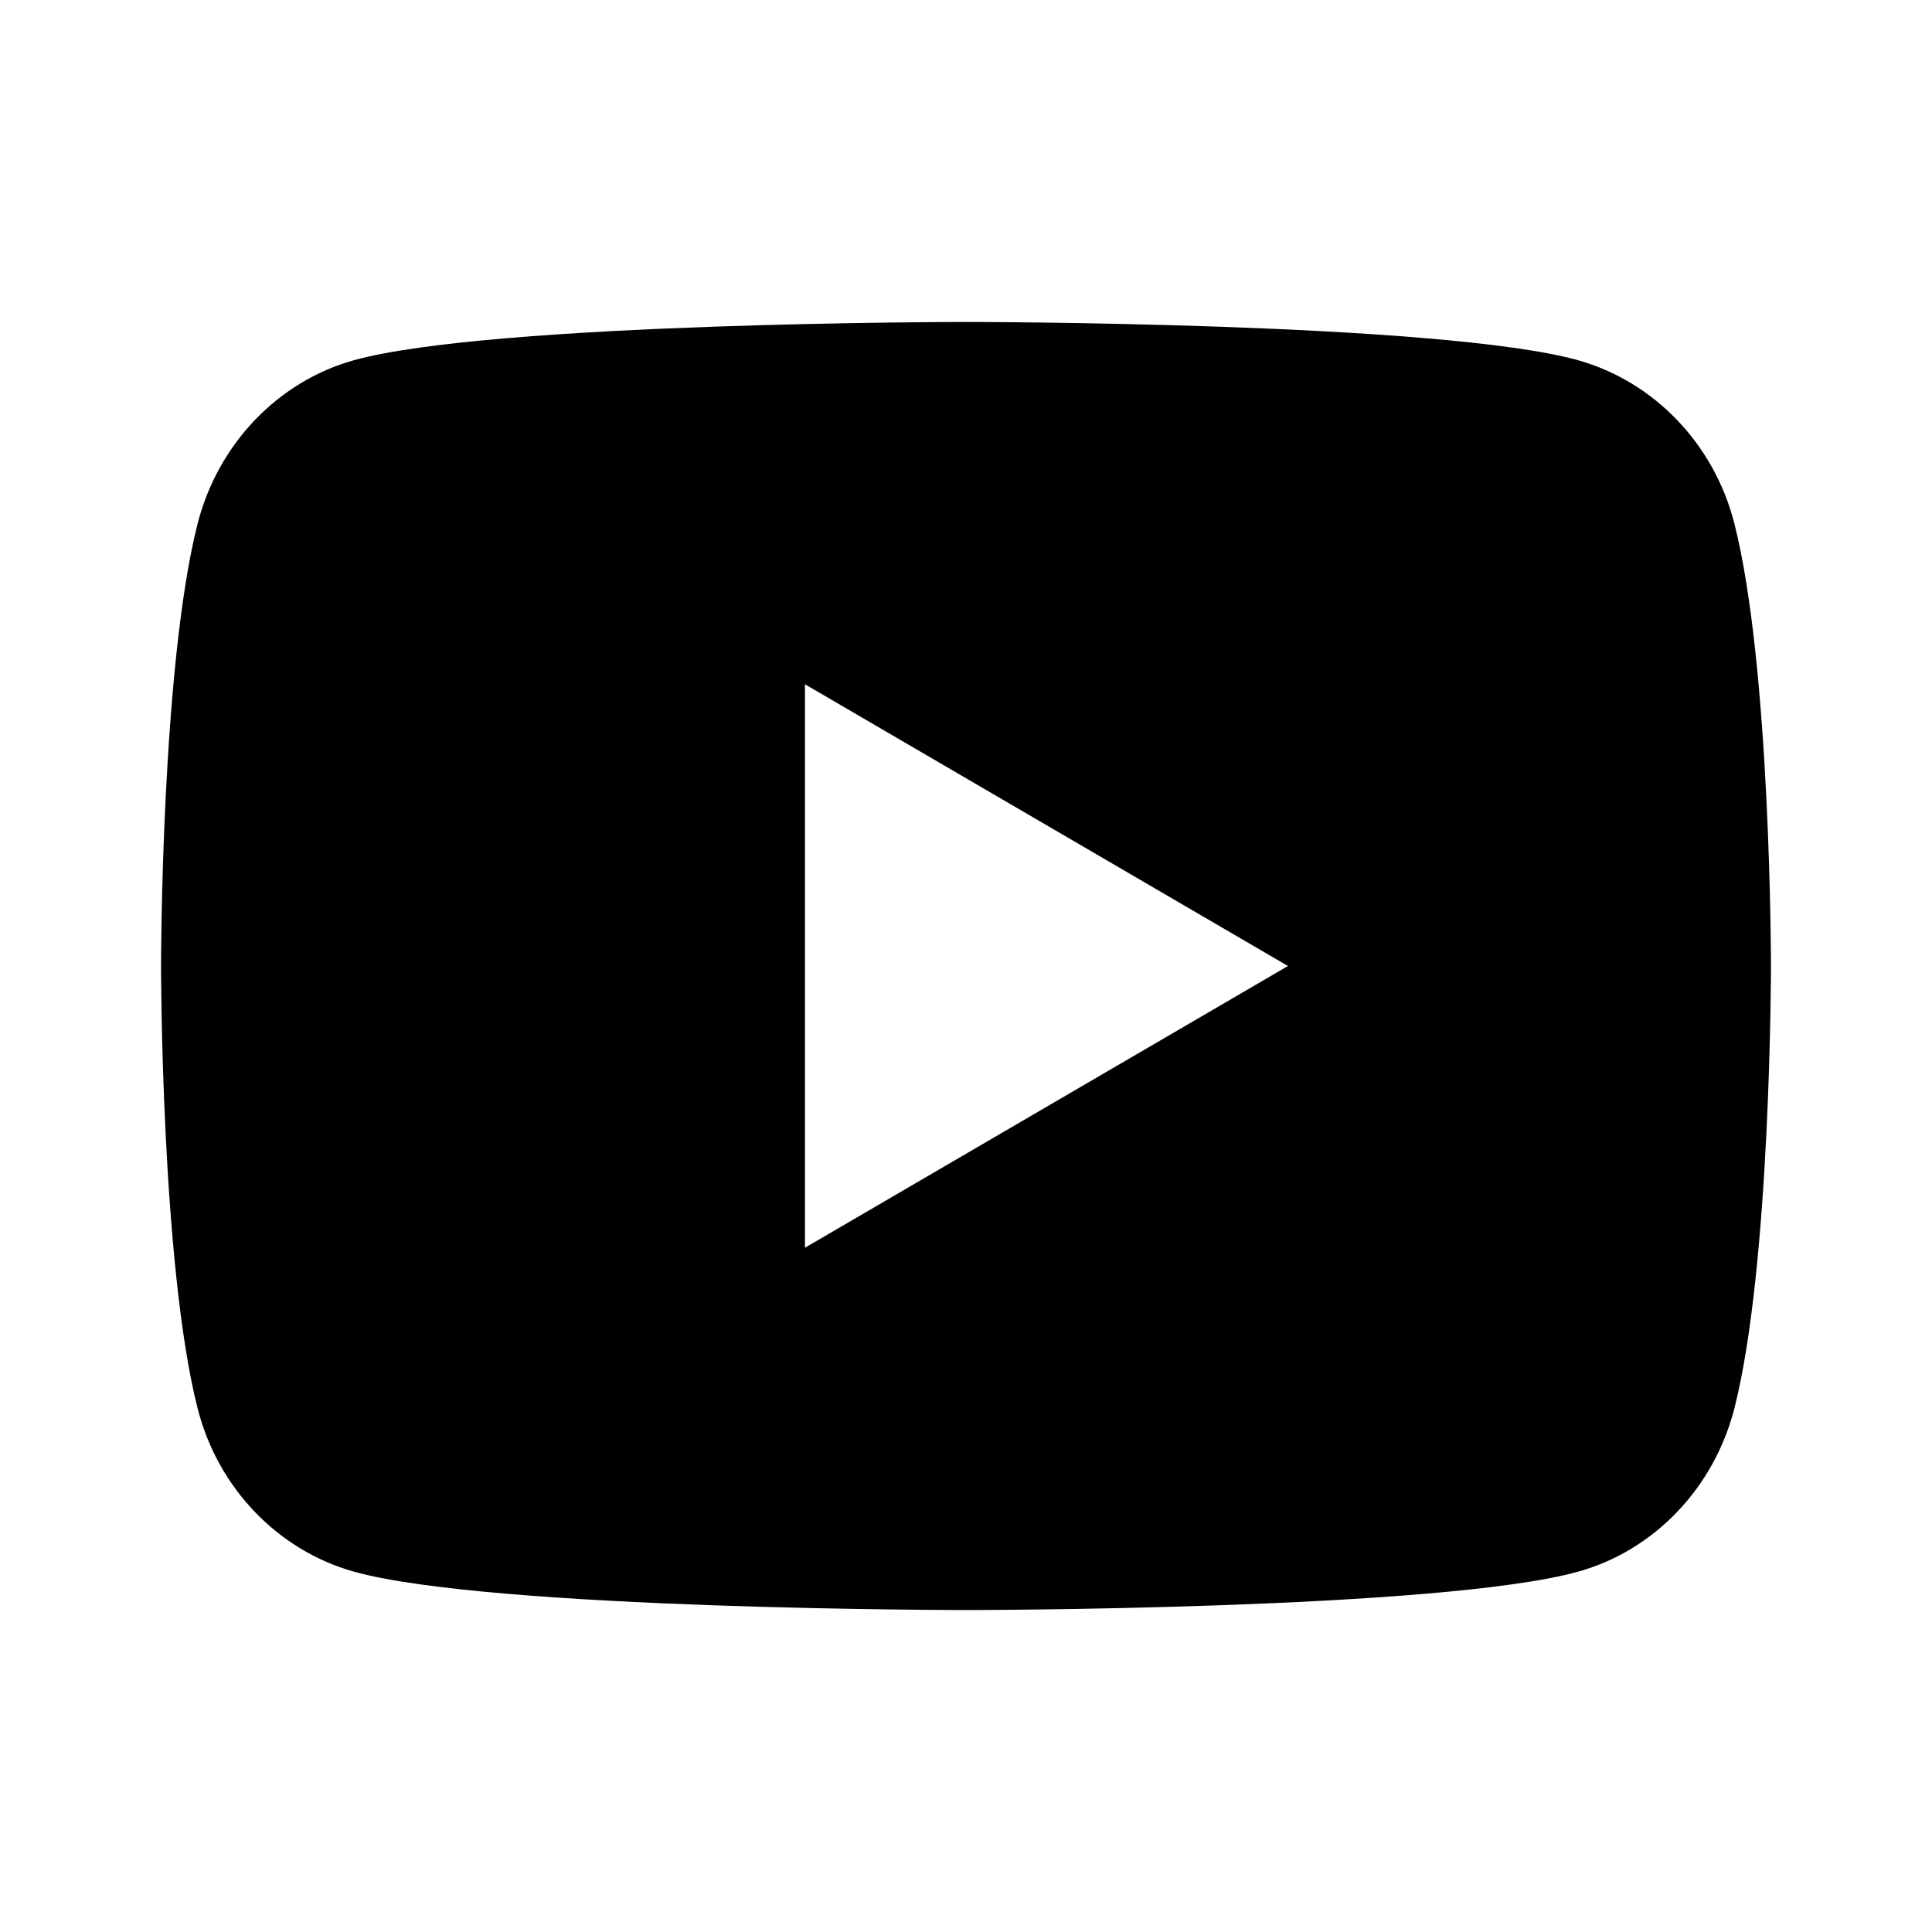 <svg width="17" height="17" viewBox="0 0 17 17" fill="none" xmlns="http://www.w3.org/2000/svg">
<g id="ri-youtube-fill" clip-path="url(#clip0_330_1555)">
<g id="Group">
<path id="Vector" d="M15.26 4.603C15.583 5.865 15.583 8.5 15.583 8.5C15.583 8.5 15.583 11.135 15.26 12.397C15.08 13.095 14.553 13.644 13.887 13.829C12.676 14.167 8.5 14.167 8.5 14.167C8.5 14.167 4.326 14.167 3.113 13.829C2.444 13.641 1.918 13.093 1.74 12.397C1.417 11.135 1.417 8.5 1.417 8.5C1.417 8.5 1.417 5.865 1.74 4.603C1.92 3.905 2.447 3.356 3.113 3.17C4.326 2.833 8.5 2.833 8.5 2.833C8.5 2.833 12.676 2.833 13.887 3.17C14.556 3.359 15.082 3.907 15.26 4.603ZM7.083 10.979L11.333 8.5L7.083 6.021V10.979Z" fill="black"/>
</g>
</g>
<defs>
<clipPath id="clip0_330_1555">
<rect width="17" height="17" fill="white"/>
</clipPath>
</defs>
</svg>
